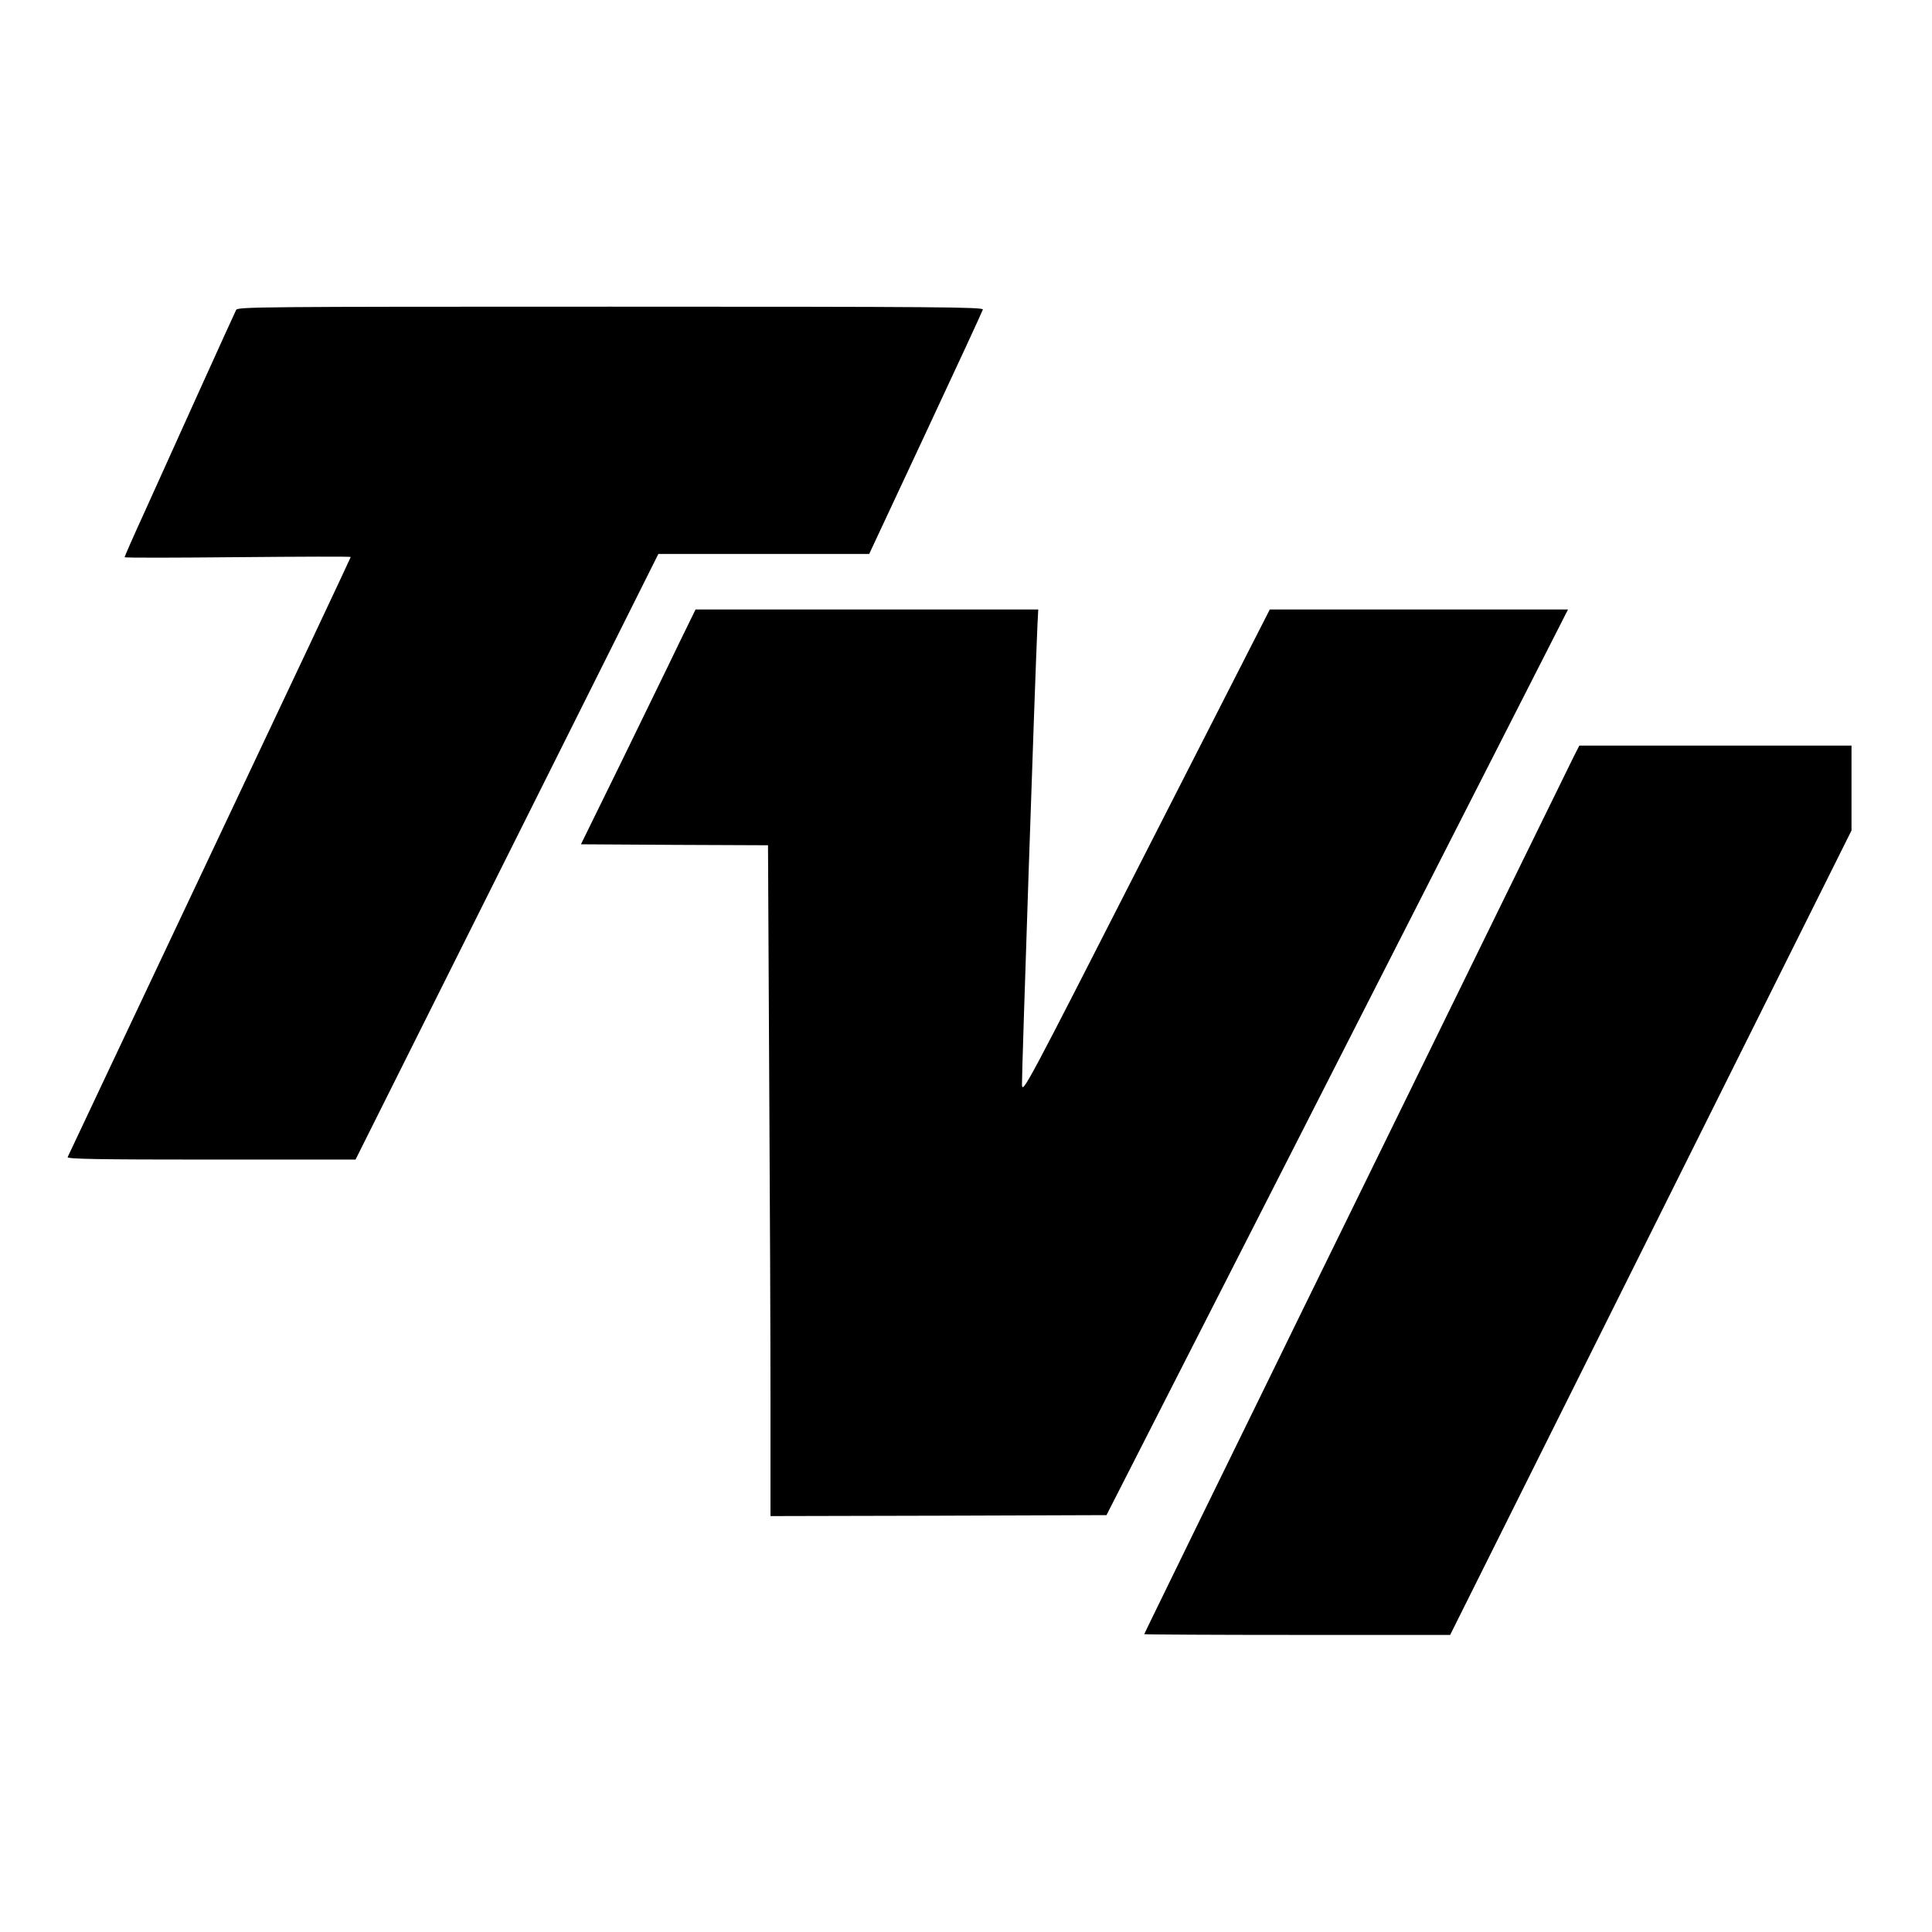 <?xml version="1.0" standalone="no"?>
<!DOCTYPE svg PUBLIC "-//W3C//DTD SVG 20010904//EN"
 "http://www.w3.org/TR/2001/REC-SVG-20010904/DTD/svg10.dtd">
<svg version="1.0" xmlns="http://www.w3.org/2000/svg"
 width="1008pt" height="1008pt" viewBox="0 0 1008 1008"
 preserveAspectRatio="xMidYMid meet">
<g transform="translate(0,1008) scale(0.1,-0.1)"
fill="#000000" stroke="none">
<path d="M1232 8463 c-5 -10 -94 -205 -197 -433 -103 -228 -232 -513 -286
-633 -55 -120 -99 -221 -99 -224 0 -4 266 -3 590 0 325 3 590 4 590 1 0 -3
-331 -706 -736 -1562 -405 -856 -738 -1563 -741 -1569 -4 -10 150 -13 748 -13
l754 0 790 1580 790 1580 550 0 550 0 295 631 c162 346 296 636 298 644 3 13
-238 15 -1942 15 -1843 0 -1946 -1 -1954 -17z"/>
<path d="M3540 6718 c-48 -101 -183 -376 -298 -613 l-211 -430 488 -3 488 -2
6 -1163 c4 -639 7 -1426 7 -1750 l0 -587 876 2 877 3 984 1930 c541 1062 1083
2125 1204 2363 l220 432 -778 0 -778 0 -645 -1264 c-629 -1234 -645 -1263
-648 -1216 -2 38 68 2124 81 2403 l4 77 -894 0 -894 0 -89 -182z"/>
<path d="M8211 6133 c-28 -57 -637 -1299 -871 -1778 -65 -132 -229 -467 -365
-745 -136 -278 -292 -595 -345 -705 -54 -110 -224 -458 -379 -774 -154 -316
-281 -575 -281 -577 0 -2 359 -4 798 -4 l798 0 1047 2098 1047 2099 0 221 0
222 -710 0 -710 0 -29 -57z"/>
</g>
</svg>
